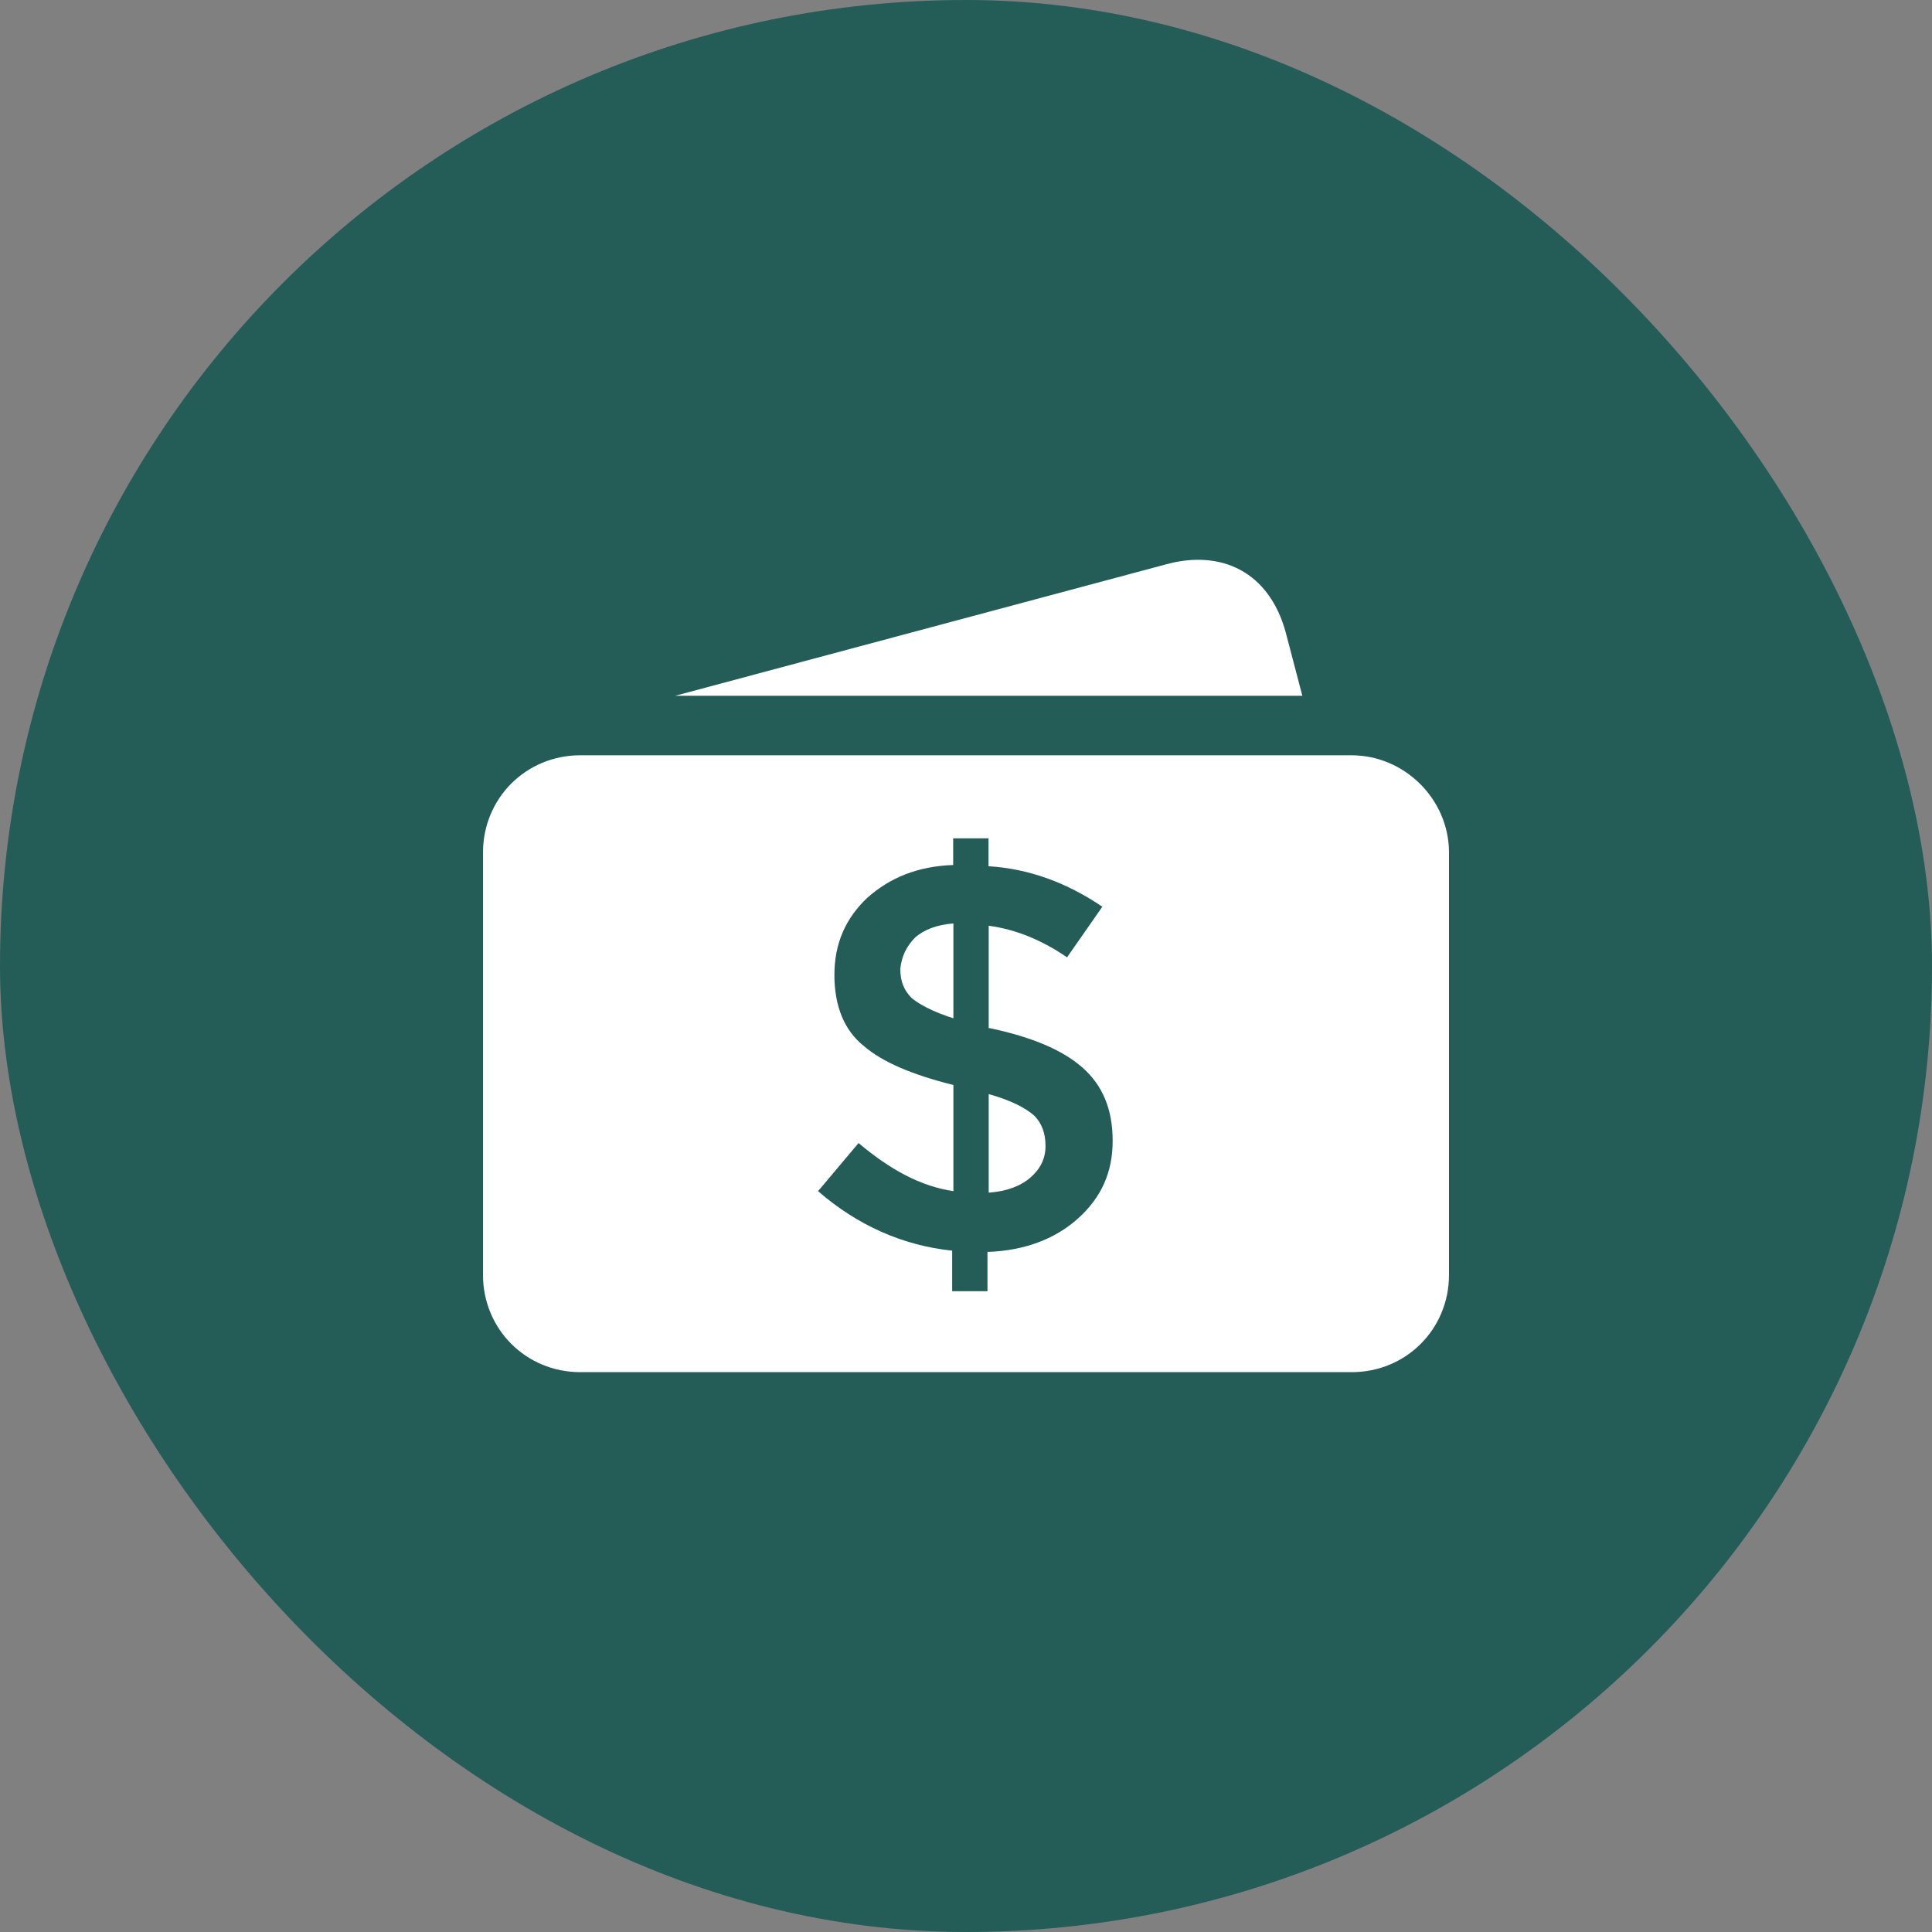 <svg width="44" height="44" viewBox="0 0 44 44" fill="none" xmlns="http://www.w3.org/2000/svg">
<rect x="0" y="0" width="44" height="44" fill="#808080" stroke="none"/>
<rect width="44" height="44" rx="22" fill="#245C57"/>
<path d="M20.847 21.346C21.05 21.172 21.337 21.059 21.713 21.031V23.191C21.252 23.045 20.937 22.875 20.763 22.73C20.588 22.555 20.504 22.353 20.504 22.066C20.532 21.779 20.645 21.549 20.847 21.346ZM29.283 14.407C28.907 13.023 27.815 12.506 26.55 12.854L15.376 15.846H29.66L29.283 14.407ZM33 19.417V29.034C33 30.271 32.021 31.25 30.784 31.25H13.216C11.979 31.25 11 30.271 11 29.034V19.417C11 18.18 11.979 17.201 13.216 17.201H30.779C31.993 17.201 33 18.208 33 19.417ZM25.34 25.981C25.34 25.261 25.11 24.715 24.649 24.31C24.188 23.906 23.496 23.619 22.546 23.416H22.517V21.083C23.153 21.168 23.755 21.426 24.301 21.803L25.105 20.65C24.301 20.104 23.435 19.784 22.513 19.728V19.093H21.708V19.7C20.904 19.728 20.269 19.986 19.751 20.448C19.262 20.909 19.003 21.483 19.003 22.203C19.003 22.922 19.233 23.468 19.666 23.816C20.099 24.193 20.791 24.48 21.713 24.71V27.128C20.965 27.016 20.273 26.639 19.553 26.032L18.631 27.128C19.525 27.905 20.56 28.366 21.685 28.483V29.406H22.489V28.512C23.322 28.483 24.014 28.225 24.536 27.764C25.082 27.279 25.34 26.701 25.34 25.981ZM22.517 24.917V27.162C22.922 27.133 23.237 27.016 23.468 26.818C23.698 26.616 23.811 26.385 23.811 26.098C23.811 25.811 23.727 25.581 23.553 25.407C23.355 25.233 23.035 25.063 22.517 24.917Z" fill="white"/>
</svg>
